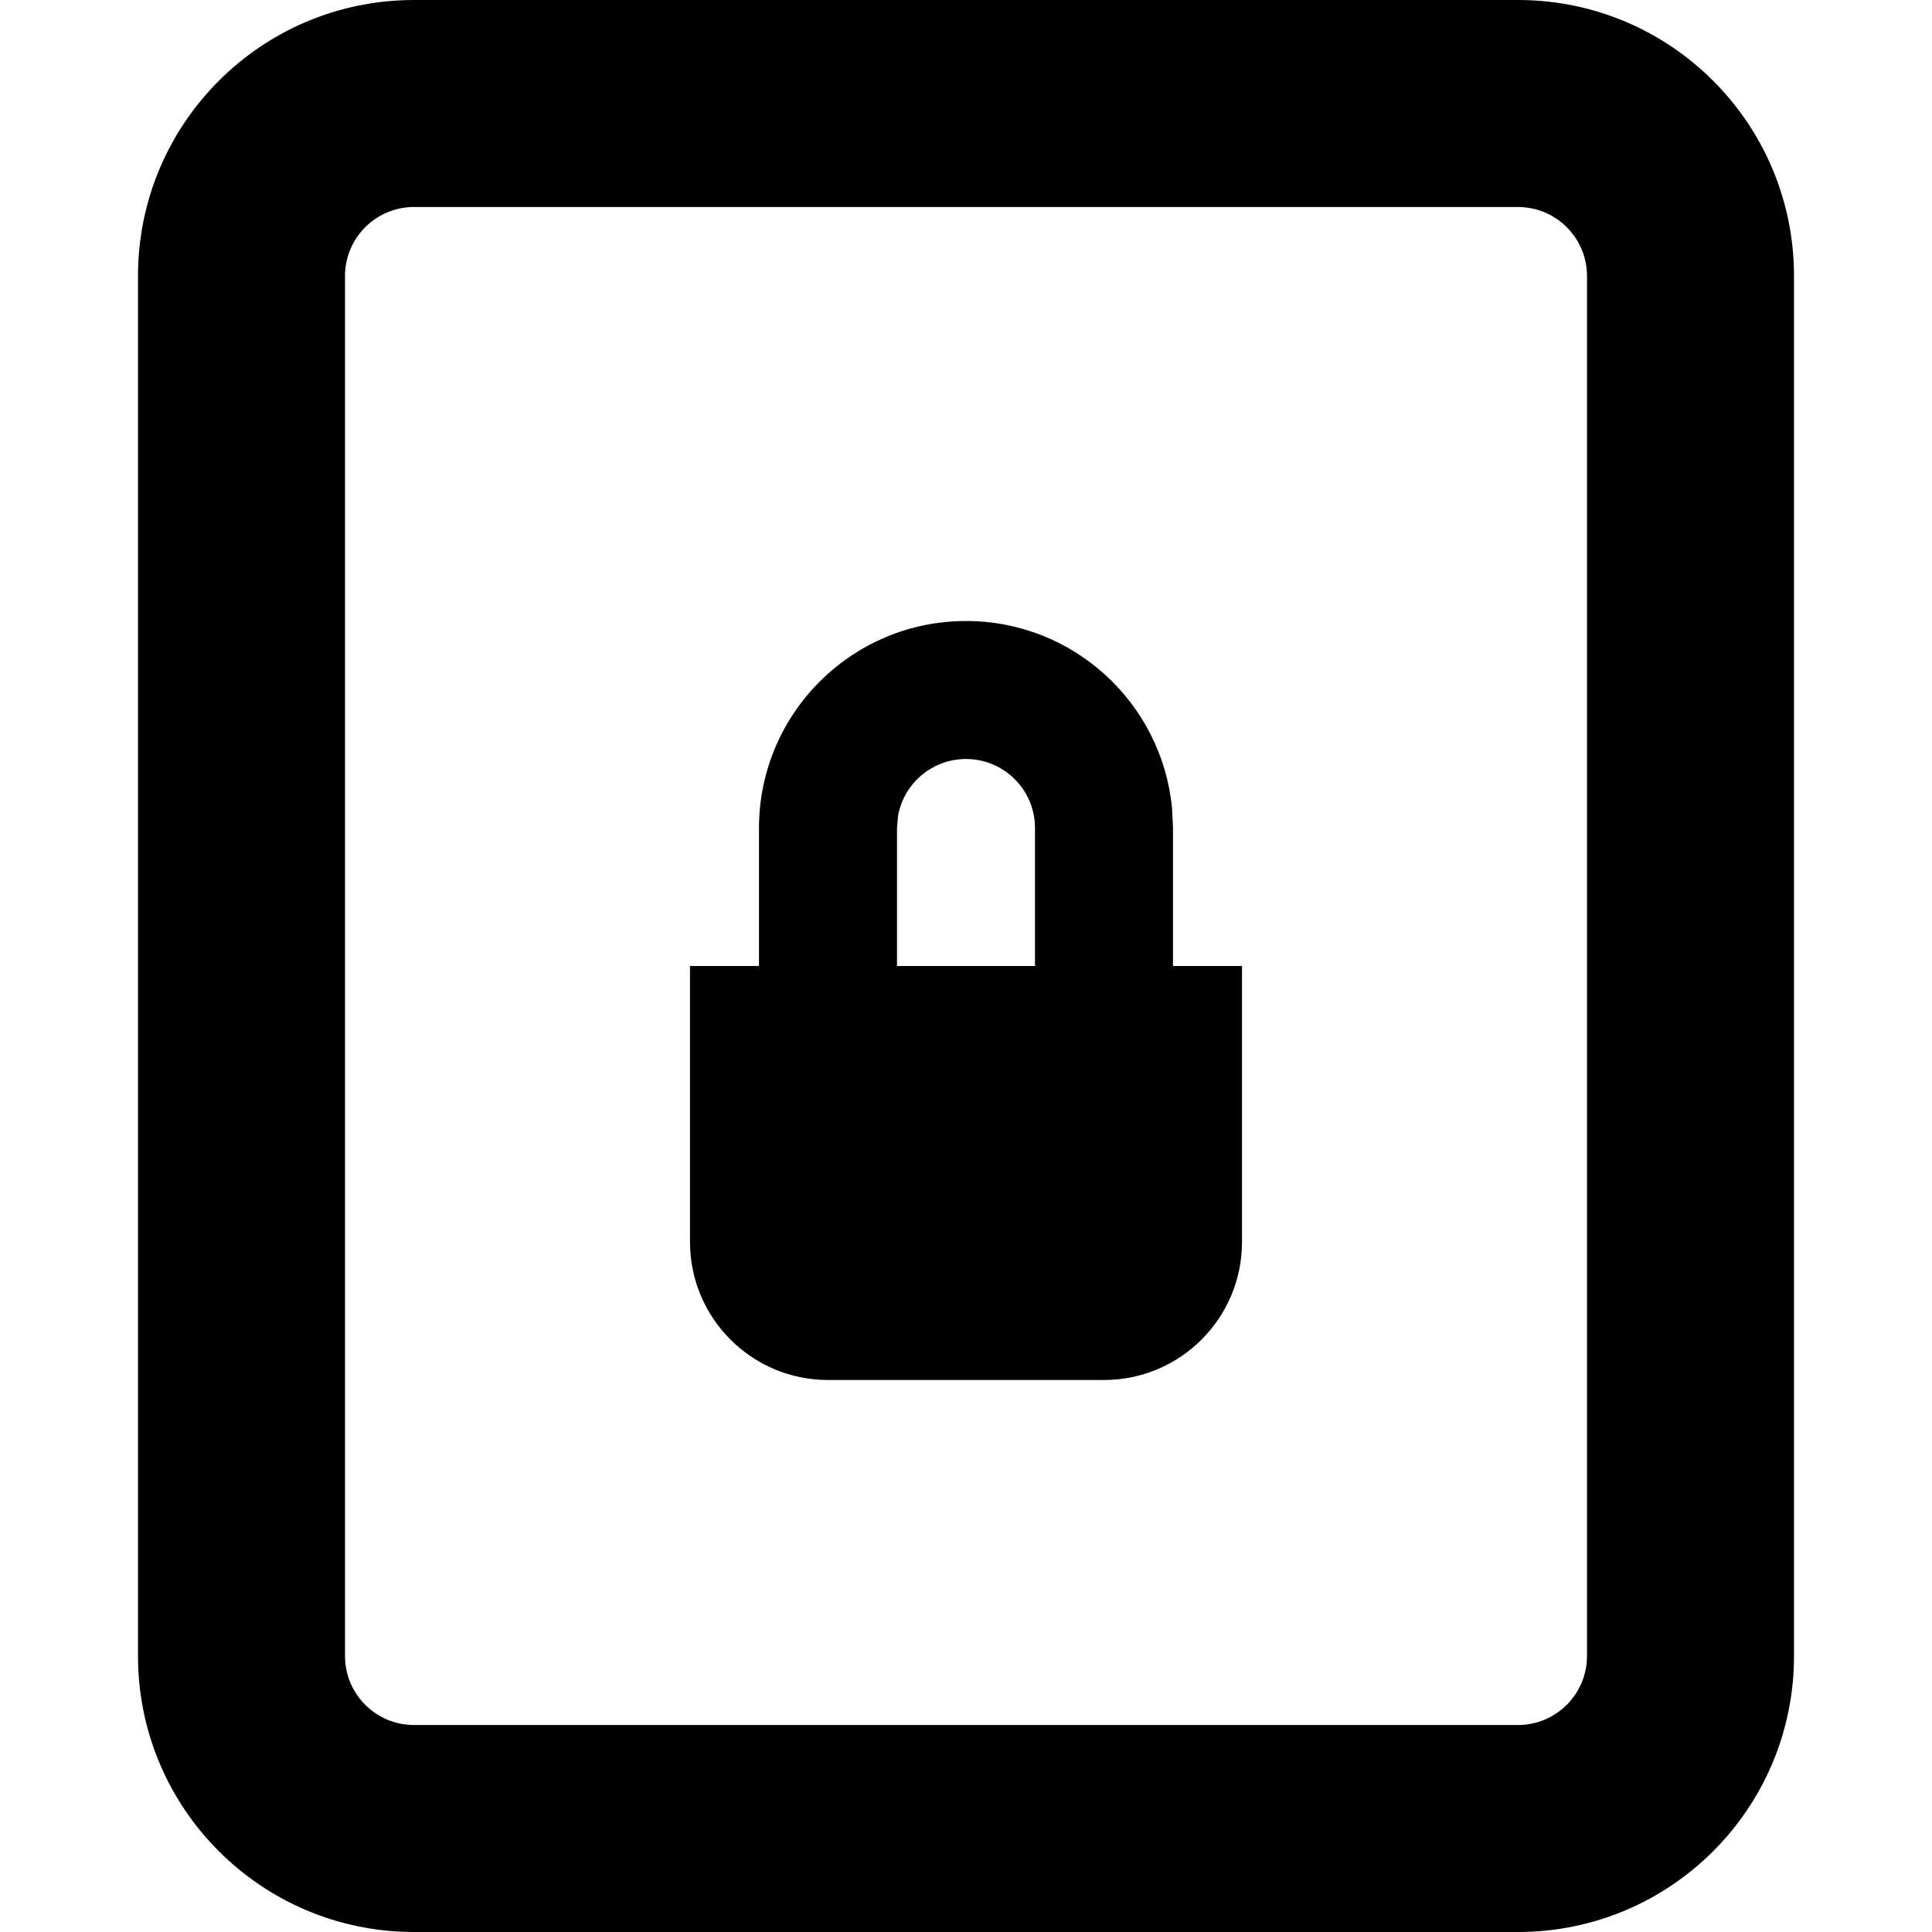 <svg width="14" height="14" viewBox="0 0 14 14" fill="none" xmlns="http://www.w3.org/2000/svg">
<rect width="14" height="14" fill="white" fill-opacity="0"/>
<path fill-rule="evenodd" clip-rule="evenodd" d="M11 0C12.105 0 13 0.895 13 2V12C13 13.105 12.105 14 11 14H3C1.895 14 1 13.105 1 12V2C1 0.895 1.895 0 3 0H11ZM11 1.5H3C2.724 1.5 2.5 1.724 2.5 2V12C2.5 12.276 2.724 12.5 3 12.5H11C11.276 12.5 11.5 12.276 11.5 12V2C11.5 1.724 11.276 1.5 11 1.5ZM7 4.5C7.78 4.5 8.42 5.095 8.493 5.856L8.5 6V7H9V9C9 9.552 8.552 10 8 10H6C5.448 10 5 9.552 5 9V7H5.5V6C5.5 5.172 6.172 4.5 7 4.5ZM7 5.5C6.755 5.5 6.55 5.677 6.508 5.91L6.5 6V7H7.5V6C7.5 5.724 7.276 5.5 7 5.5Z" fill="black"/>
</svg>
